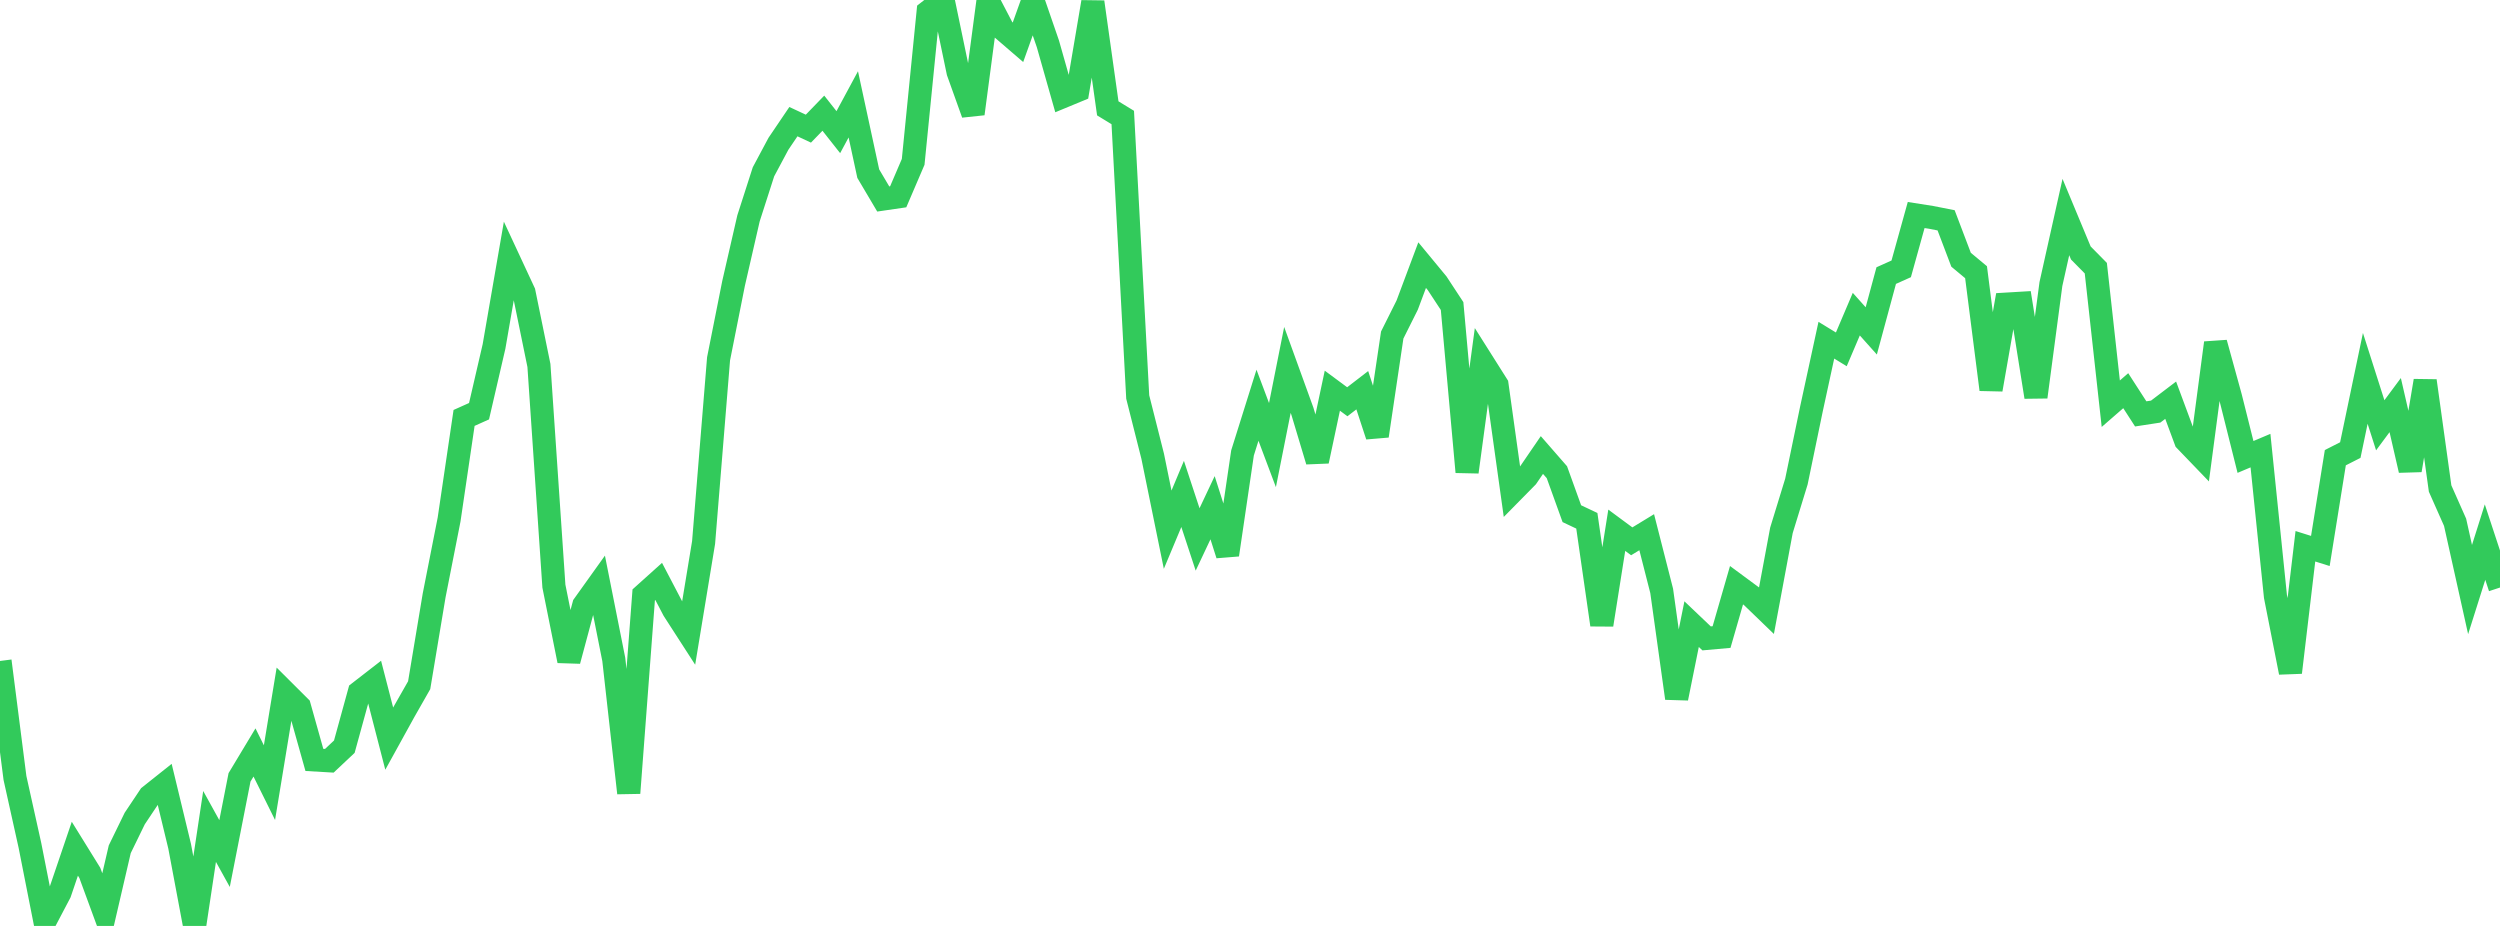 <?xml version="1.0" standalone="no"?>
<!DOCTYPE svg PUBLIC "-//W3C//DTD SVG 1.1//EN" "http://www.w3.org/Graphics/SVG/1.1/DTD/svg11.dtd">

<svg width="135" height="50" viewBox="0 0 135 50" preserveAspectRatio="none" 
  xmlns="http://www.w3.org/2000/svg"
  xmlns:xlink="http://www.w3.org/1999/xlink">


<polyline points="0.0, 35.692 0.808, 42.01 1.617, 45.654 2.425, 49.749 3.234, 48.21 4.042, 45.831 4.85, 47.136 5.659, 49.338 6.467, 45.859 7.275, 44.201 8.084, 42.99 8.892, 42.347 9.701, 45.699 10.509, 50.0 11.317, 44.628 12.126, 46.092 12.934, 41.978 13.743, 40.633 14.551, 42.263 15.359, 37.351 16.168, 38.157 16.976, 41.035 17.784, 41.082 18.593, 40.321 19.401, 37.383 20.21, 36.756 21.018, 39.886 21.826, 38.421 22.635, 37.001 23.443, 32.155 24.251, 28.053 25.06, 22.568 25.868, 22.205 26.677, 18.71 27.485, 14.044 28.293, 15.781 29.102, 19.735 29.91, 31.65 30.719, 35.683 31.527, 32.672 32.335, 31.542 33.144, 35.61 33.952, 42.823 34.76, 32.124 35.569, 31.397 36.377, 32.942 37.186, 34.195 37.994, 29.293 38.802, 19.378 39.611, 15.311 40.419, 11.791 41.228, 9.276 42.036, 7.763 42.844, 6.569 43.653, 6.947 44.461, 6.112 45.269, 7.136 46.078, 5.635 46.886, 9.377 47.695, 10.745 48.503, 10.627 49.311, 8.741 50.12, 0.631 50.928, 0.0 51.737, 3.888 52.545, 6.143 53.353, 0.035 54.162, 1.587 54.97, 2.283 55.778, 0.023 56.587, 2.37 57.395, 5.216 58.204, 4.881 59.012, 0.109 59.82, 5.851 60.629, 6.345 61.437, 21.438 62.246, 24.642 63.054, 28.603 63.862, 26.672 64.671, 29.129 65.479, 27.416 66.287, 29.958 67.096, 24.458 67.904, 21.882 68.713, 24.035 69.521, 19.976 70.329, 22.207 71.138, 24.901 71.946, 21.097 72.754, 21.695 73.563, 21.072 74.371, 23.537 75.18, 18.091 75.988, 16.476 76.796, 14.317 77.605, 15.296 78.413, 16.527 79.222, 25.487 80.03, 19.503 80.838, 20.782 81.647, 26.573 82.455, 25.752 83.263, 24.571 84.072, 25.499 84.88, 27.739 85.689, 28.122 86.497, 33.74 87.305, 28.633 88.114, 29.231 88.922, 28.739 89.731, 31.909 90.539, 37.705 91.347, 33.703 92.156, 34.473 92.964, 34.401 93.772, 31.601 94.581, 32.198 95.389, 32.978 96.198, 28.637 97.006, 26.005 97.814, 22.102 98.623, 18.371 99.431, 18.865 100.24, 16.964 101.048, 17.868 101.856, 14.881 102.665, 14.518 103.473, 11.611 104.281, 11.738 105.09, 11.897 105.898, 14.026 106.707, 14.699 107.515, 21.035 108.323, 16.425 109.132, 16.377 109.94, 21.437 110.749, 15.34 111.557, 11.72 112.365, 13.661 113.174, 14.481 113.982, 21.8 114.79, 21.097 115.599, 22.35 116.407, 22.226 117.216, 21.611 118.024, 23.788 118.832, 24.628 119.641, 18.517 120.449, 21.45 121.257, 24.675 122.066, 24.333 122.874, 32.204 123.683, 36.312 124.491, 29.498 125.299, 29.752 126.108, 24.715 126.916, 24.304 127.725, 20.432 128.533, 22.965 129.341, 21.875 130.15, 25.393 130.958, 20.564 131.766, 26.38 132.575, 28.204 133.383, 31.836 134.192, 29.273 135.0, 31.727" fill="none" stroke="#32ca5b" stroke-width="1.25"/>

</svg>